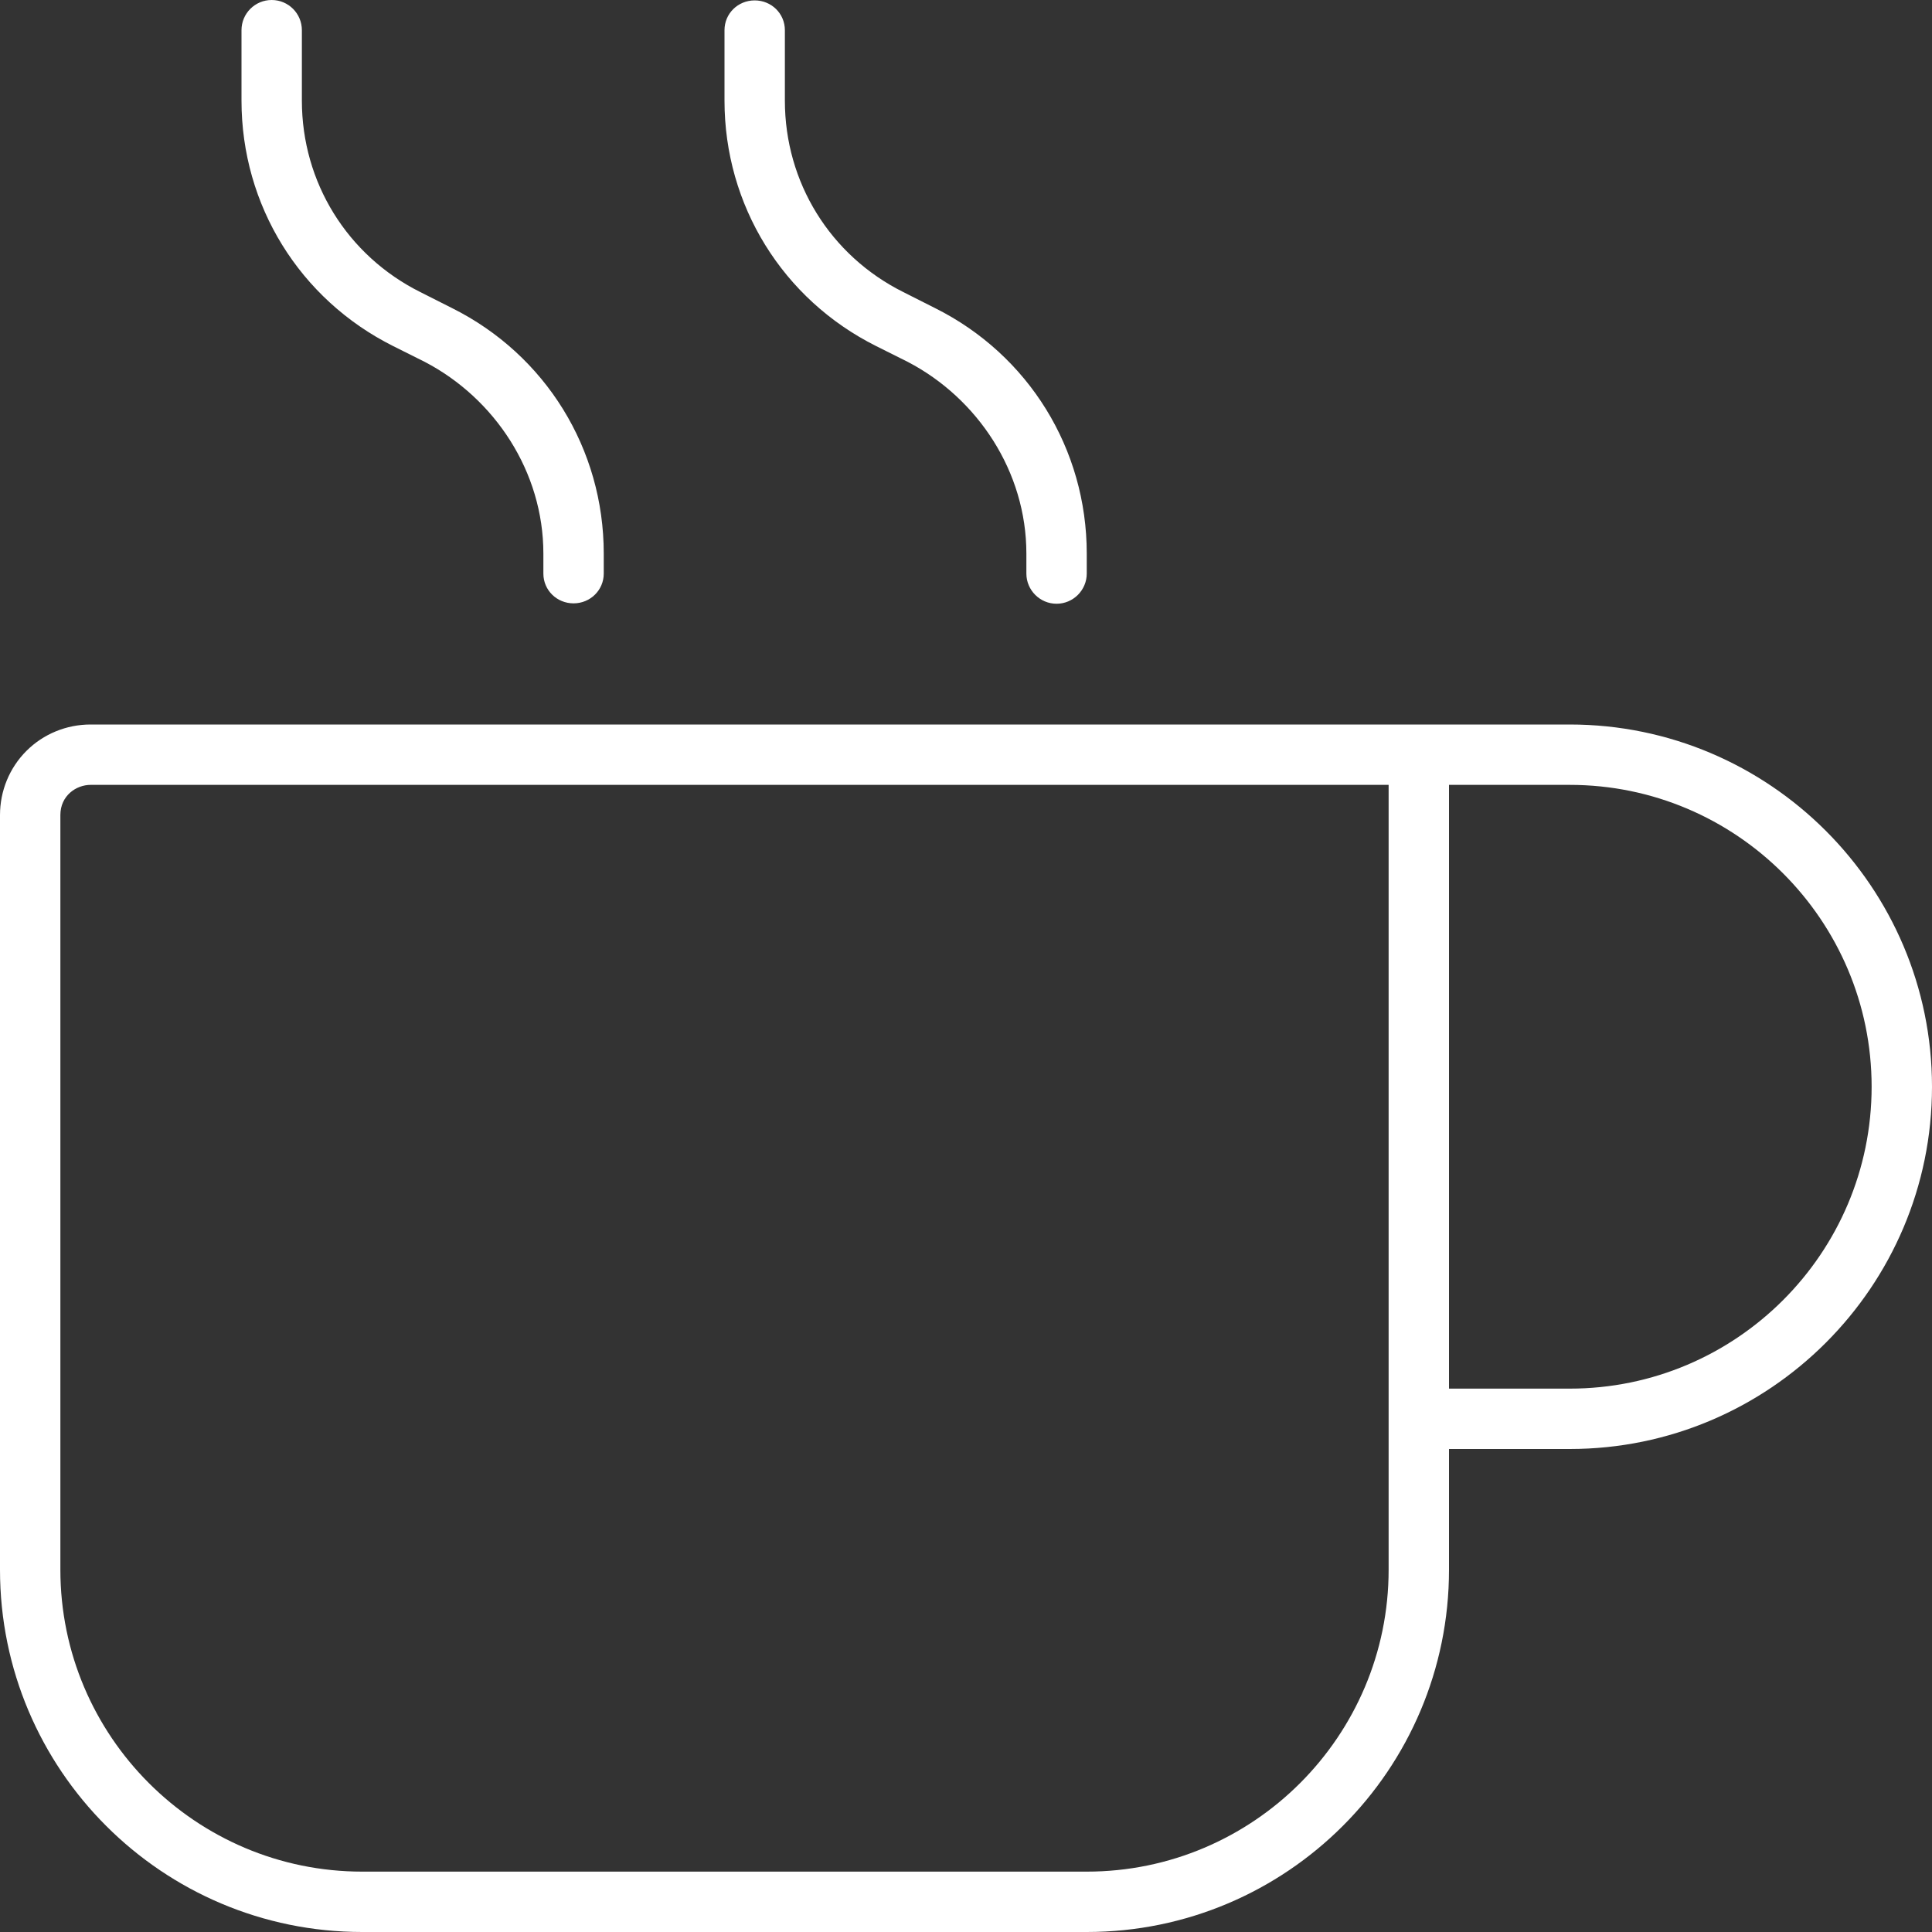 <svg width="512" height="512" viewBox="0 0 512 512" fill="none" xmlns="http://www.w3.org/2000/svg">
<rect x="0" y="0" width="512" height="512" fill="#333333" stroke="none"/>
<g clip-path="url(#clip0_4_8)">
<path d="M416 192H24C17.63 192 11.5 194.5 7 199C2.5 203.5 0 209.6 0 216V416C0 469 43 512 96 512H288C341 512 384 469 384 416V384H416C468.94 384 512 340.94 512 288C512 235.06 468.9 192 416 192ZM368 416C368 460.11 332.11 496 288 496H96C51.89 496 16 460.11 16 416V216C16 210.871 20.172 208 24 208H368V416ZM416 368H384V208H416C460.11 208 496 243.89 496 288C496 332.11 460.1 368 416 368ZM104.2 91.72L112.638 95.939C131.1 105.6 144 125 144 146.7V152C144 156.422 147.578 159.895 152 159.895C156.422 159.895 160 156.4 160 152V146.7C160 118.97 144.59 94.03 119.8 81.65L111.4 77.41C92.02 67.73 80 48.3 80 26.67V8C80 3.578 76.42 0 72 0C67.58 0 64 3.578 64 8V26.67C64 54.39 79.41 79.31 104.2 91.72ZM232.2 91.72L240.638 95.939C259.1 105.6 272 125 272 146.7V152C272 156.4 275.6 160 280 160C284.4 160 288 156.4 288 152V146.7C288 118.97 272.59 94.03 247.8 81.65L239.4 77.41C220 67.73 208 48.3 208 26.67V8C208 3.578 204.422 0.105 200 0.105C195.578 0.105 192 3.578 192 8V26.67C192 54.39 207.4 79.31 232.2 91.72Z" fill="white"/>
</g>
<defs>
<clipPath id="clip0_4_8">
<rect width="512" height="512" fill="white"/>
</clipPath>
</defs>
</svg>
